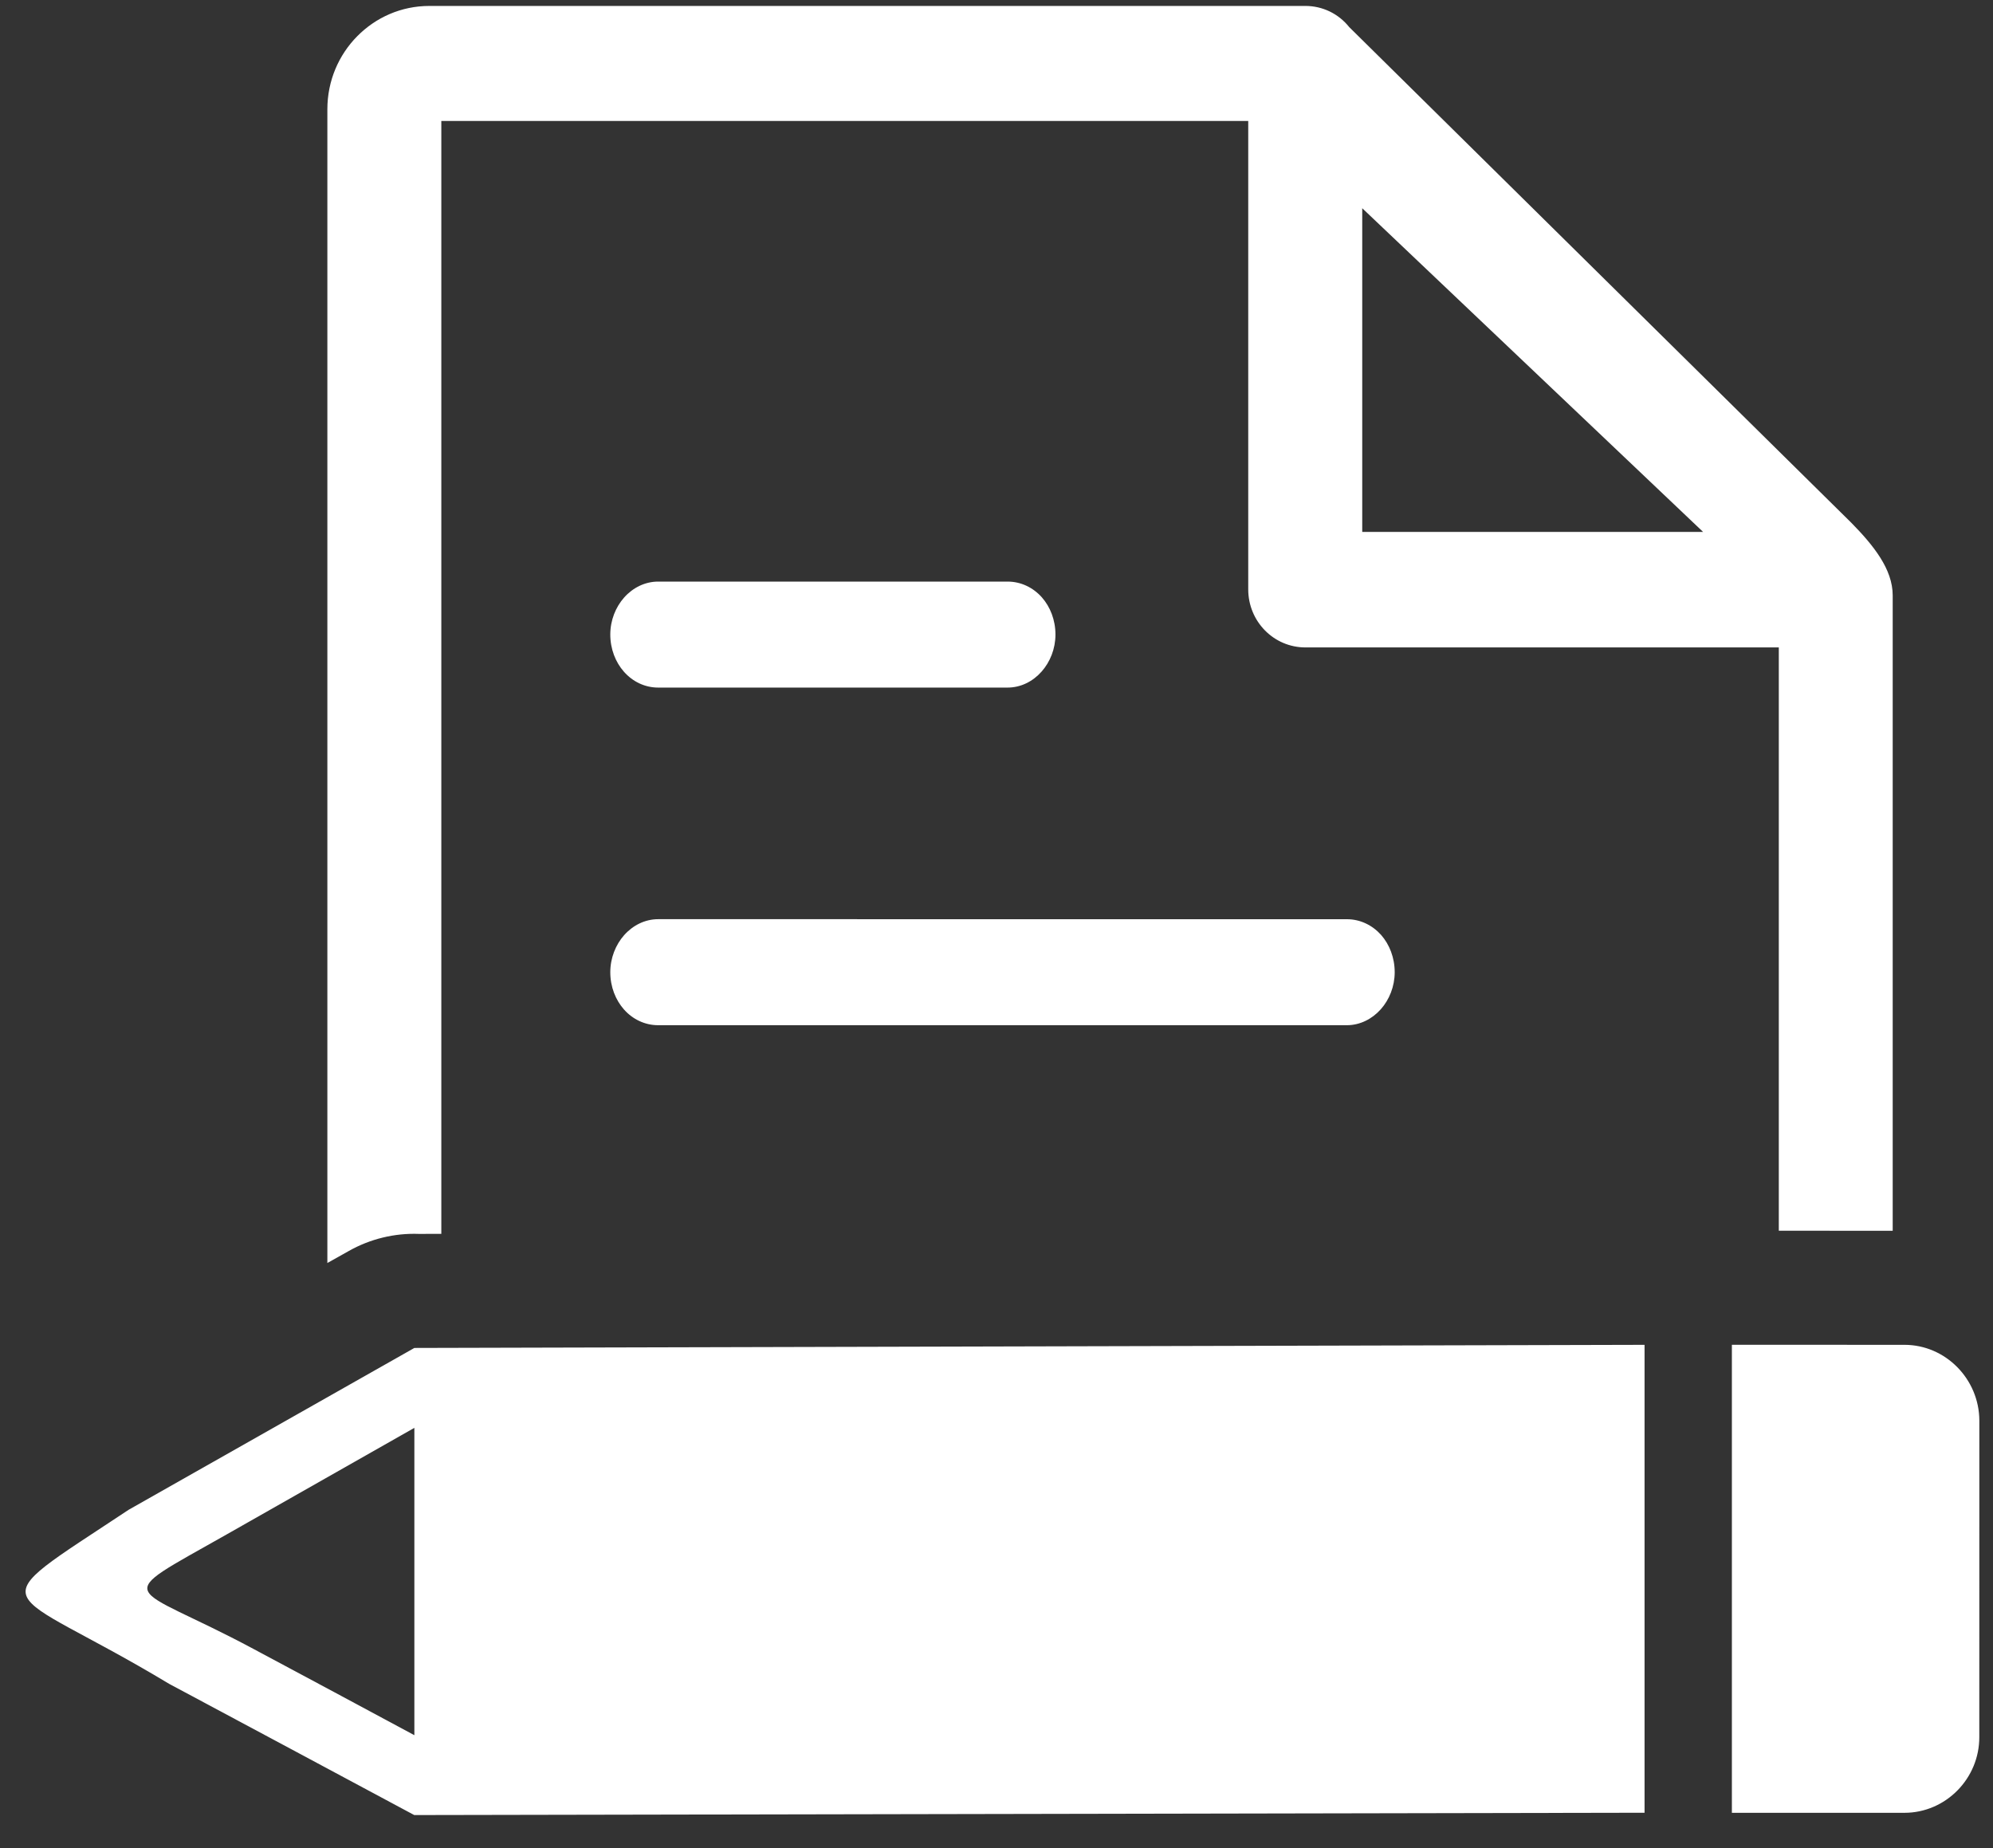 <svg xmlns="http://www.w3.org/2000/svg" width="55" height="51" viewBox="0 0 55 51" fill="none"><rect x="0" y="0" width="55" height="51" fill="#333333" stroke="none"/><g clip-path="url(#clip0_462_499)"><path fill-rule="evenodd" clip-rule="evenodd" d="M54.623 39.2L54.622 47.932C54.626 49.081 53.694 50.025 52.555 50.025H47.794V37.109L52.558 37.111C53.691 37.111 54.619 38.056 54.623 39.2ZM17.223 25.807C17.464 25.535 17.799 25.365 18.164 25.365L37.167 25.366C37.539 25.365 37.874 25.532 38.114 25.8C38.345 26.063 38.489 26.428 38.489 26.829C38.489 27.22 38.34 27.587 38.107 27.849C37.867 28.119 37.533 28.291 37.167 28.291H18.164C17.794 28.291 17.457 28.125 17.219 27.856C16.987 27.594 16.842 27.23 16.842 26.829C16.842 26.436 16.99 26.071 17.223 25.807ZM17.223 16.49C17.464 16.218 17.799 16.049 18.164 16.049H27.805C28.178 16.049 28.513 16.215 28.752 16.484C28.983 16.746 29.127 17.109 29.127 17.511C29.127 17.905 28.978 18.269 28.745 18.532C28.505 18.804 28.172 18.974 27.805 18.974H18.164C17.792 18.974 17.457 18.807 17.219 18.537C16.987 18.276 16.842 17.91 16.842 17.51C16.842 17.116 16.99 16.753 17.223 16.49ZM37.593 5.746L46.999 14.678H37.593V5.746ZM52.232 16.431C52.232 15.705 51.702 15.05 51.092 14.428L37.234 0.748C37.089 0.566 36.905 0.418 36.696 0.317C36.487 0.216 36.258 0.164 36.026 0.164H11.849C11.067 0.164 10.367 0.485 9.859 0.999C9.35 1.513 9.034 2.225 9.034 3.019V34.853L9.619 34.525C10.213 34.188 10.887 34.024 11.567 34.05L12.179 34.048V3.338H34.447V16.265C34.447 17.144 35.147 17.866 36.026 17.866H49.089V33.962L52.232 33.964V16.431ZM11.432 50.087C9.181 48.879 6.921 47.672 4.666 46.465C-0.034 43.635 -0.731 44.504 3.553 41.661L11.435 37.197L45.384 37.111V50.023L11.432 50.087ZM11.435 39.402V47.883C9.956 47.086 8.473 46.293 6.992 45.501C3.511 43.635 2.972 44.204 6.26 42.34L11.435 39.402Z" fill="white"></path></g><defs><clipPath id="clip0_462_499"><rect width="53.917" height="49.923" fill="white" transform="translate(0.707 0.164)"></rect></clipPath></defs></svg>